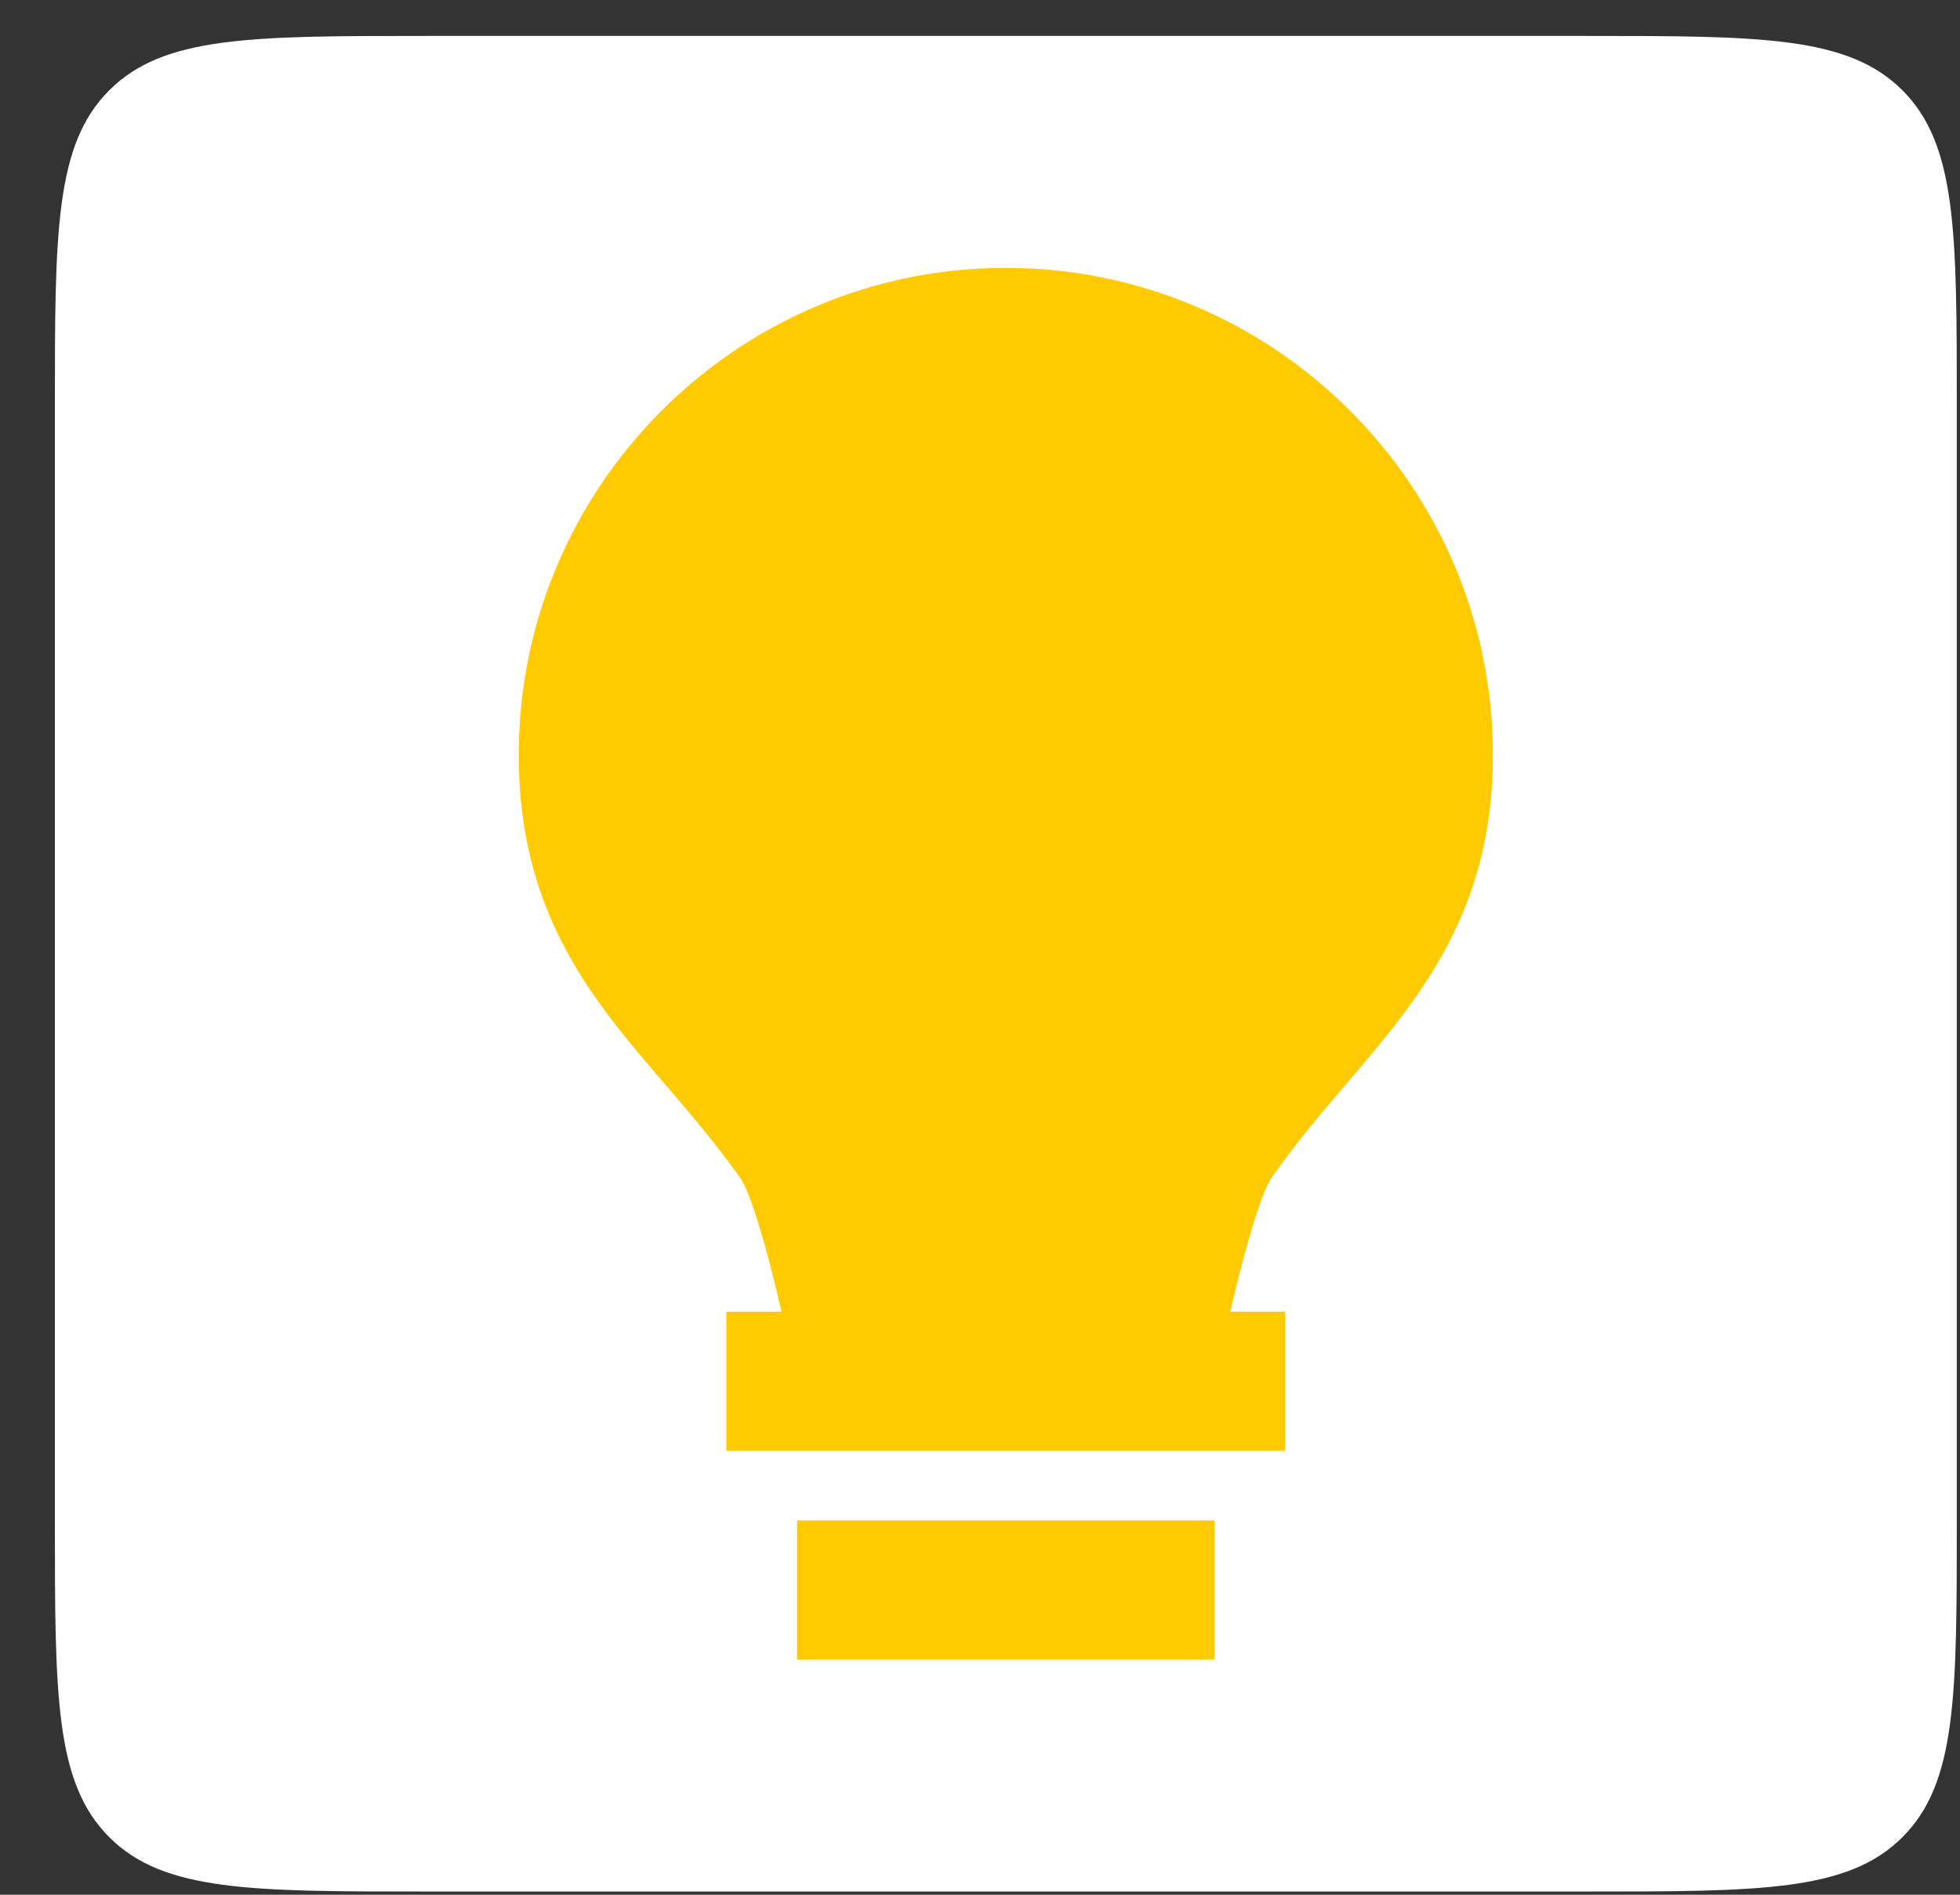 <svg width="30" height="29" viewBox="0 0 30 29" fill="none" xmlns="http://www.w3.org/2000/svg">
<rect x="0" y="0" width="30" height="29" fill="#333333" stroke="none"/>
<path d="M0.84 6.23C0.84 3.553 0.84 2.214 1.672 1.382C2.504 0.55 3.842 0.55 6.52 0.55H24.271C26.948 0.55 28.287 0.55 29.119 1.382C29.951 2.214 29.951 3.553 29.951 6.23V23.271C29.951 25.948 29.951 27.287 29.119 28.119C28.287 28.951 26.948 28.951 24.271 28.951H6.52C3.842 28.951 2.504 28.951 1.672 28.119C0.84 27.287 0.84 25.948 0.84 23.271V6.23Z" fill="white"/>
<rect width="22.011" height="21.301" transform="translate(4.39 4.1)" fill="white"/>
<path d="M12.2 23.271H18.59V25.401H12.2V23.271ZM20.62 16.574C21.717 15.289 22.851 13.961 22.851 11.555C22.851 7.445 19.505 4.1 15.395 4.1C11.285 4.1 7.94 7.445 7.94 11.555C7.94 13.989 9.076 15.313 10.178 16.593C10.559 17.038 10.954 17.499 11.332 18.03C11.486 18.249 11.737 19.09 11.962 20.076H11.118V22.206H19.672V20.076H18.831C19.058 19.088 19.31 18.245 19.463 18.026C19.837 17.49 20.236 17.024 20.62 16.574Z" fill="#FFCA00"/>
</svg>

